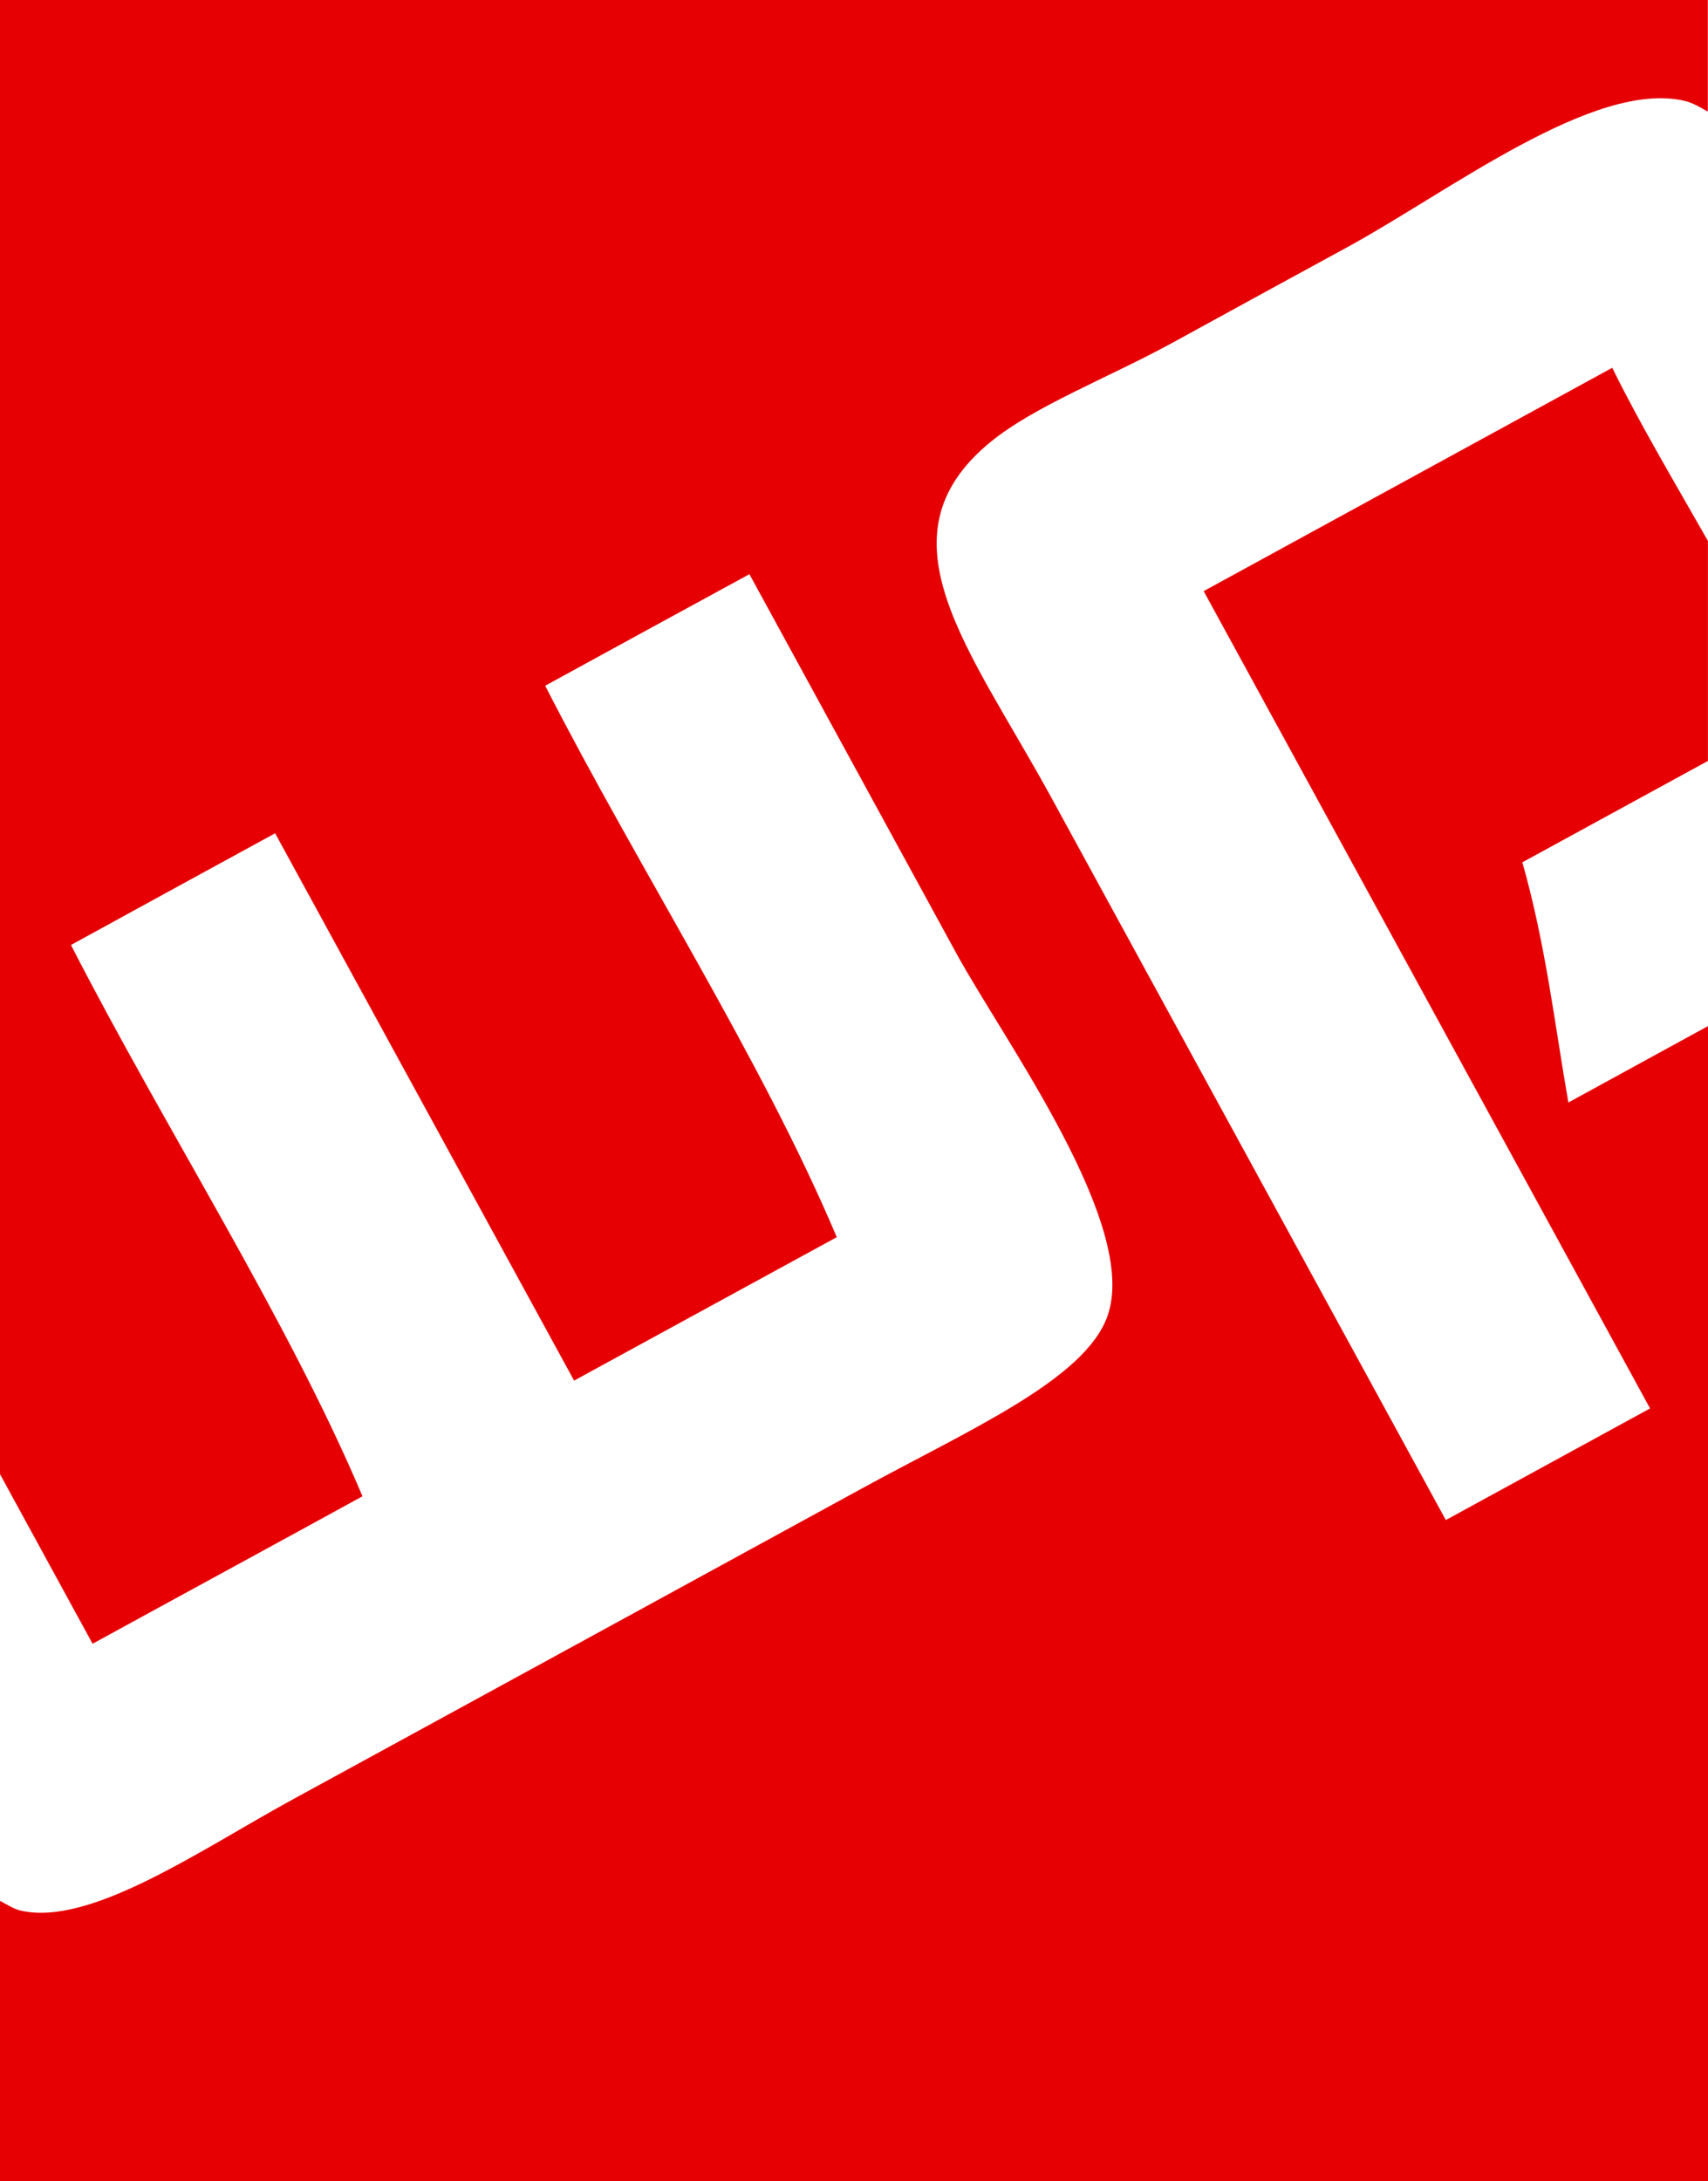 <?xml version="1.0" encoding="utf-8"?>
<!-- Generator: Adobe Illustrator 14.0.0, SVG Export Plug-In . SVG Version: 6.00 Build 43363)  -->
<!DOCTYPE svg PUBLIC "-//W3C//DTD SVG 1.1//EN" "http://www.w3.org/Graphics/SVG/1.1/DTD/svg11.dtd">
<svg version="1.1" id="Layer_1" xmlns="http://www.w3.org/2000/svg" xmlns:xlink="http://www.w3.org/1999/xlink" x="0px" y="0px"
	 width="21.492px" height="27.436px" viewBox="0 0 21.492 27.436" enable-background="new 0 0 21.492 27.436" xml:space="preserve">
<rect x="0" y="0" width="21.492" height="27.436" fill="#333333" stroke="none"/>
<rect x="0" y="0" fill="#FFFFFF" width="21.492" height="27.435"/>
<path fill="#E60004" d="M19.735,13.867c-0.175-1.001-0.285-1.985-0.579-3.021c0.779-0.426,1.557-0.851,2.335-1.275V6.804
	c-0.414-0.729-0.854-1.467-1.204-2.178c-1.713,0.937-3.428,1.872-5.141,2.809c1.873,3.428,3.745,6.854,5.617,10.28
	c-0.857,0.469-1.715,0.936-2.57,1.404c-1.542-2.823-3.237-5.926-4.965-9.089c-1.022-1.869-2.219-3.273-0.771-4.465
	c0.552-0.455,1.485-0.811,2.295-1.253c0.716-0.393,1.445-0.791,2.203-1.204c1.283-0.699,3.101-2.103,4.239-1.84
	c0.102,0.023,0.199,0.081,0.296,0.136V0H0v18.542c0.389,0.711,0.777,1.422,1.165,2.133c1.132-0.62,2.266-1.235,3.396-1.855
	C3.62,16.59,2.07,14.183,0.893,11.886c0.855-0.469,1.713-0.938,2.569-1.405c1.253,2.294,2.508,4.59,3.762,6.884
	c1.101-0.6,2.203-1.202,3.305-1.804c-0.94-2.229-2.493-4.637-3.669-6.936C7.715,8.156,8.572,7.69,9.43,7.222
	c0.854,1.563,1.667,3.053,2.606,4.773c0.604,1.104,2.309,3.422,1.898,4.563c-0.288,0.798-1.742,1.427-3.104,2.172
	c-2.796,1.527-4.213,2.303-7.161,3.911c-1.146,0.627-2.539,1.597-3.413,1.389C0.169,24.01,0.085,23.953,0,23.909v3.525h21.492
	V12.906C20.932,13.213,20.352,13.53,19.735,13.867z"/>
</svg>
